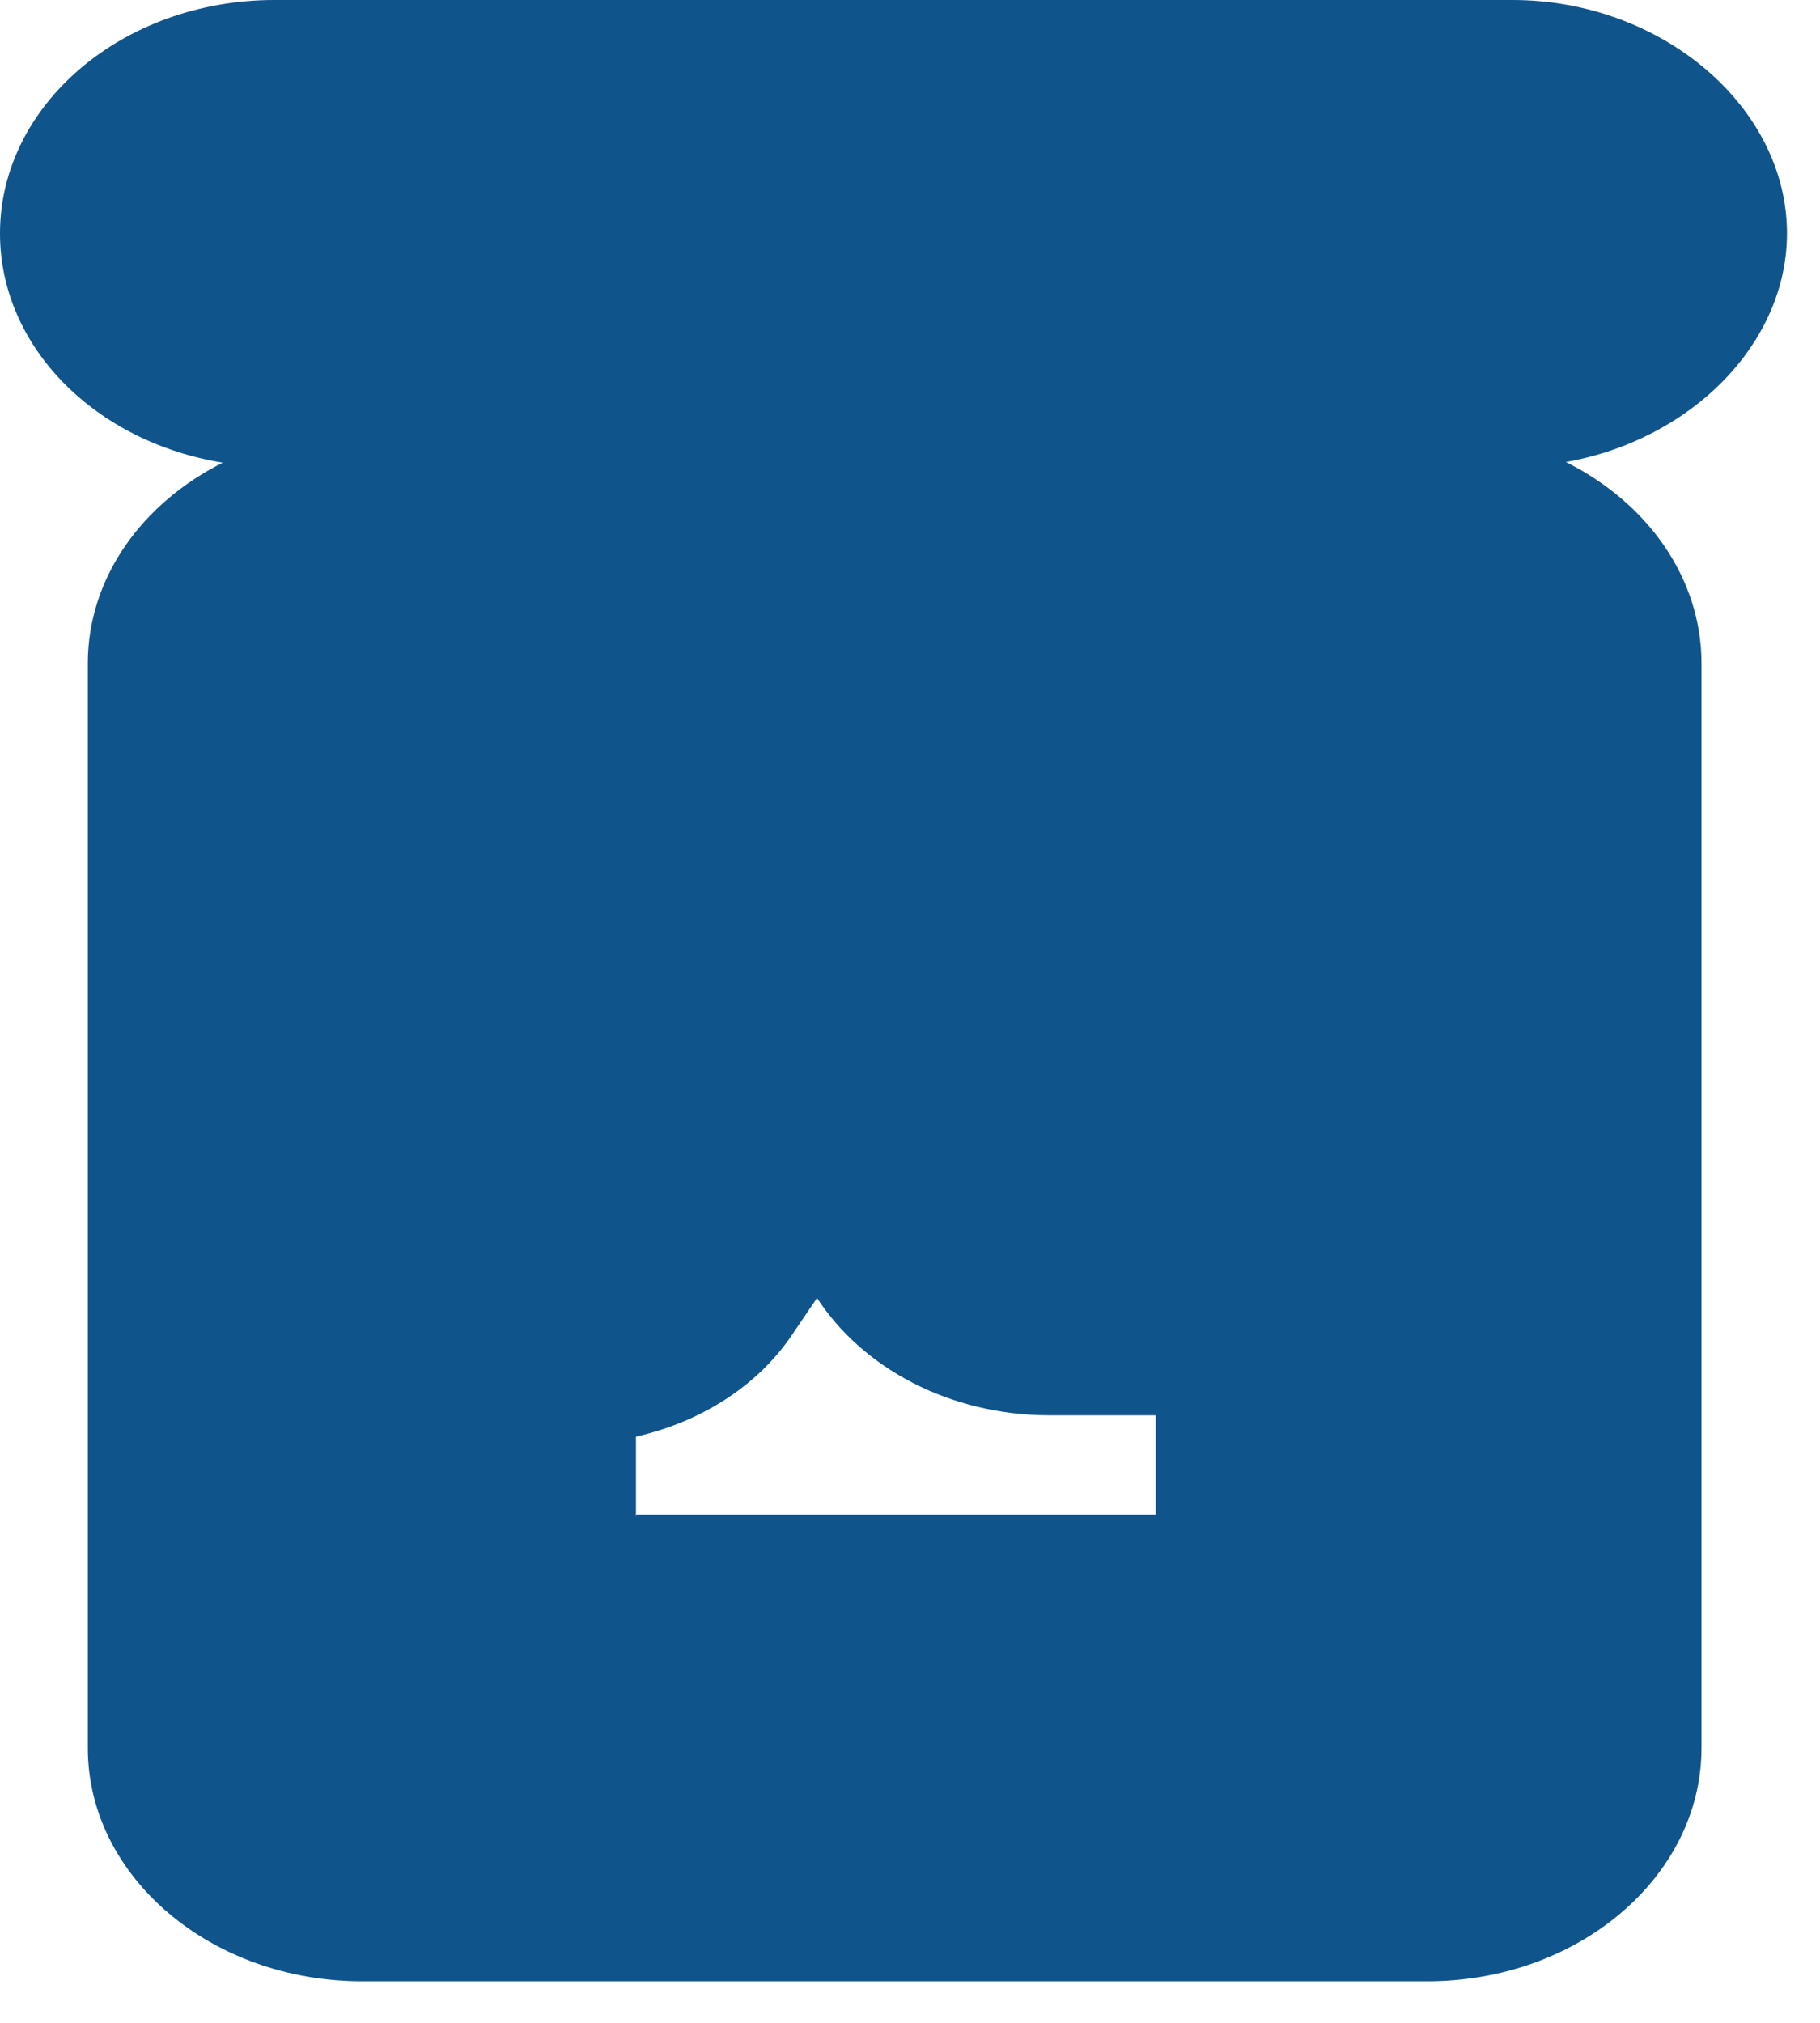 <?xml version="1.0" encoding="utf-8"?>
<svg xmlns="http://www.w3.org/2000/svg" fill="none" height="100%" overflow="visible" preserveAspectRatio="none" style="display: block;" viewBox="0 0 36 40" width="100%">
<path d="M28.228 39.179H7.166C4.172 39.179 1.737 37.109 1.737 34.565V13.117C1.737 11.43 2.807 9.953 4.405 9.149C1.892 8.74 0 6.868 0 4.614C0 2.07 2.435 0 5.428 0H29.918C32.865 0 35.347 2.109 35.347 4.614C35.347 6.802 33.439 8.701 30.973 9.136C32.586 9.94 33.656 11.43 33.656 13.117V34.565C33.656 37.109 31.221 39.179 28.228 39.179ZM12.594 29.951H22.861V27.987H20.768C18.782 27.987 17.061 27.051 16.161 25.667L15.696 26.352C15.029 27.367 13.912 28.106 12.579 28.409V29.964L12.594 29.951Z" fill="#10548C" id="Vector"/>
</svg>
